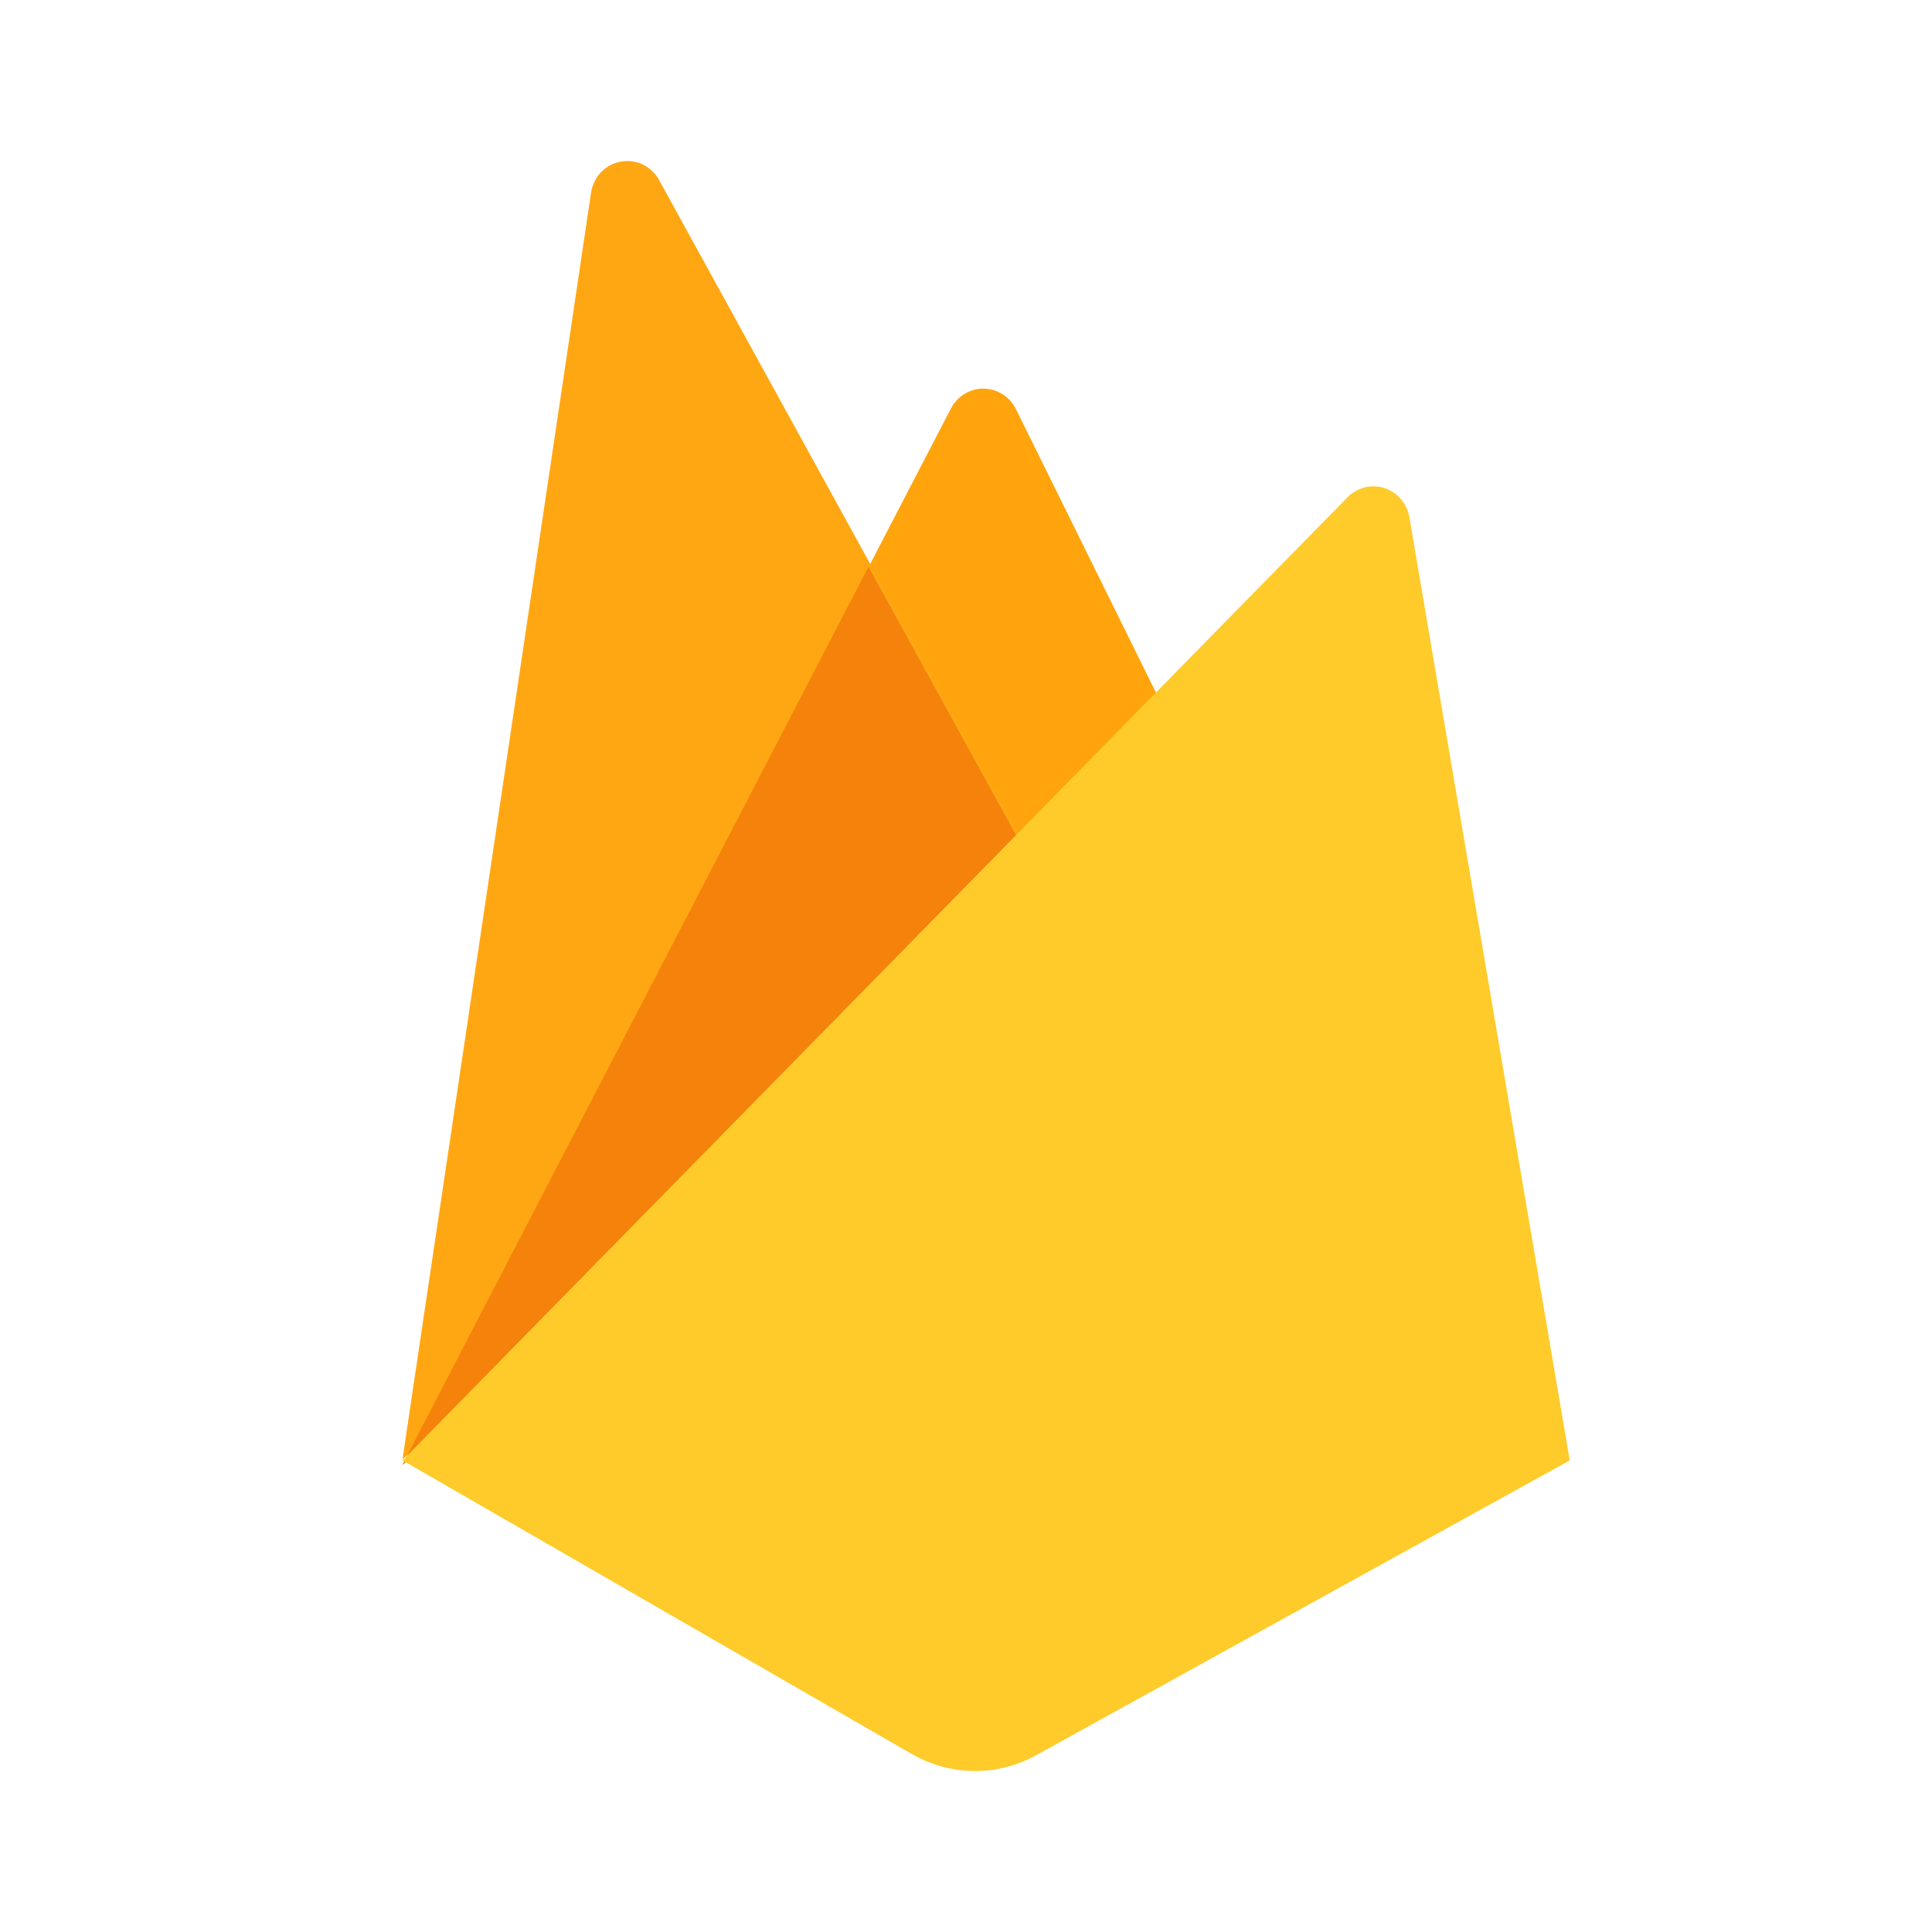 <svg width="48" height="48" viewBox="0 0 48 48" fill="none" xmlns="http://www.w3.org/2000/svg">
<path fill-rule="evenodd" clip-rule="evenodd" d="M10 36.398L23.627 10.146C23.86 9.697 24.409 9.524 24.852 9.761C25.02 9.851 25.155 9.991 25.24 10.163L29.713 19.219L10 36.398Z" fill="#FFA40C"/>
<path fill-rule="evenodd" clip-rule="evenodd" d="M10 36.252L14.685 4.783C14.76 4.28 15.222 3.935 15.718 4.01C15.995 4.053 16.238 4.223 16.374 4.472L26.239 22.411L10 36.252Z" fill="#FFA713"/>
<path fill-rule="evenodd" clip-rule="evenodd" d="M10.002 36.381L21.577 14.082L26.12 22.344L10 36.392L10.002 36.381Z" fill="#F5820B"/>
<path fill-rule="evenodd" clip-rule="evenodd" d="M33.479 12.354C33.611 12.219 33.782 12.129 33.968 12.096C34.461 12.01 34.93 12.346 35.015 12.847L39 36.283L25.743 43.608C24.779 44.141 23.611 44.13 22.657 43.58L10 36.283L33.479 12.354Z" fill="#FFCB2B"/>
</svg>
